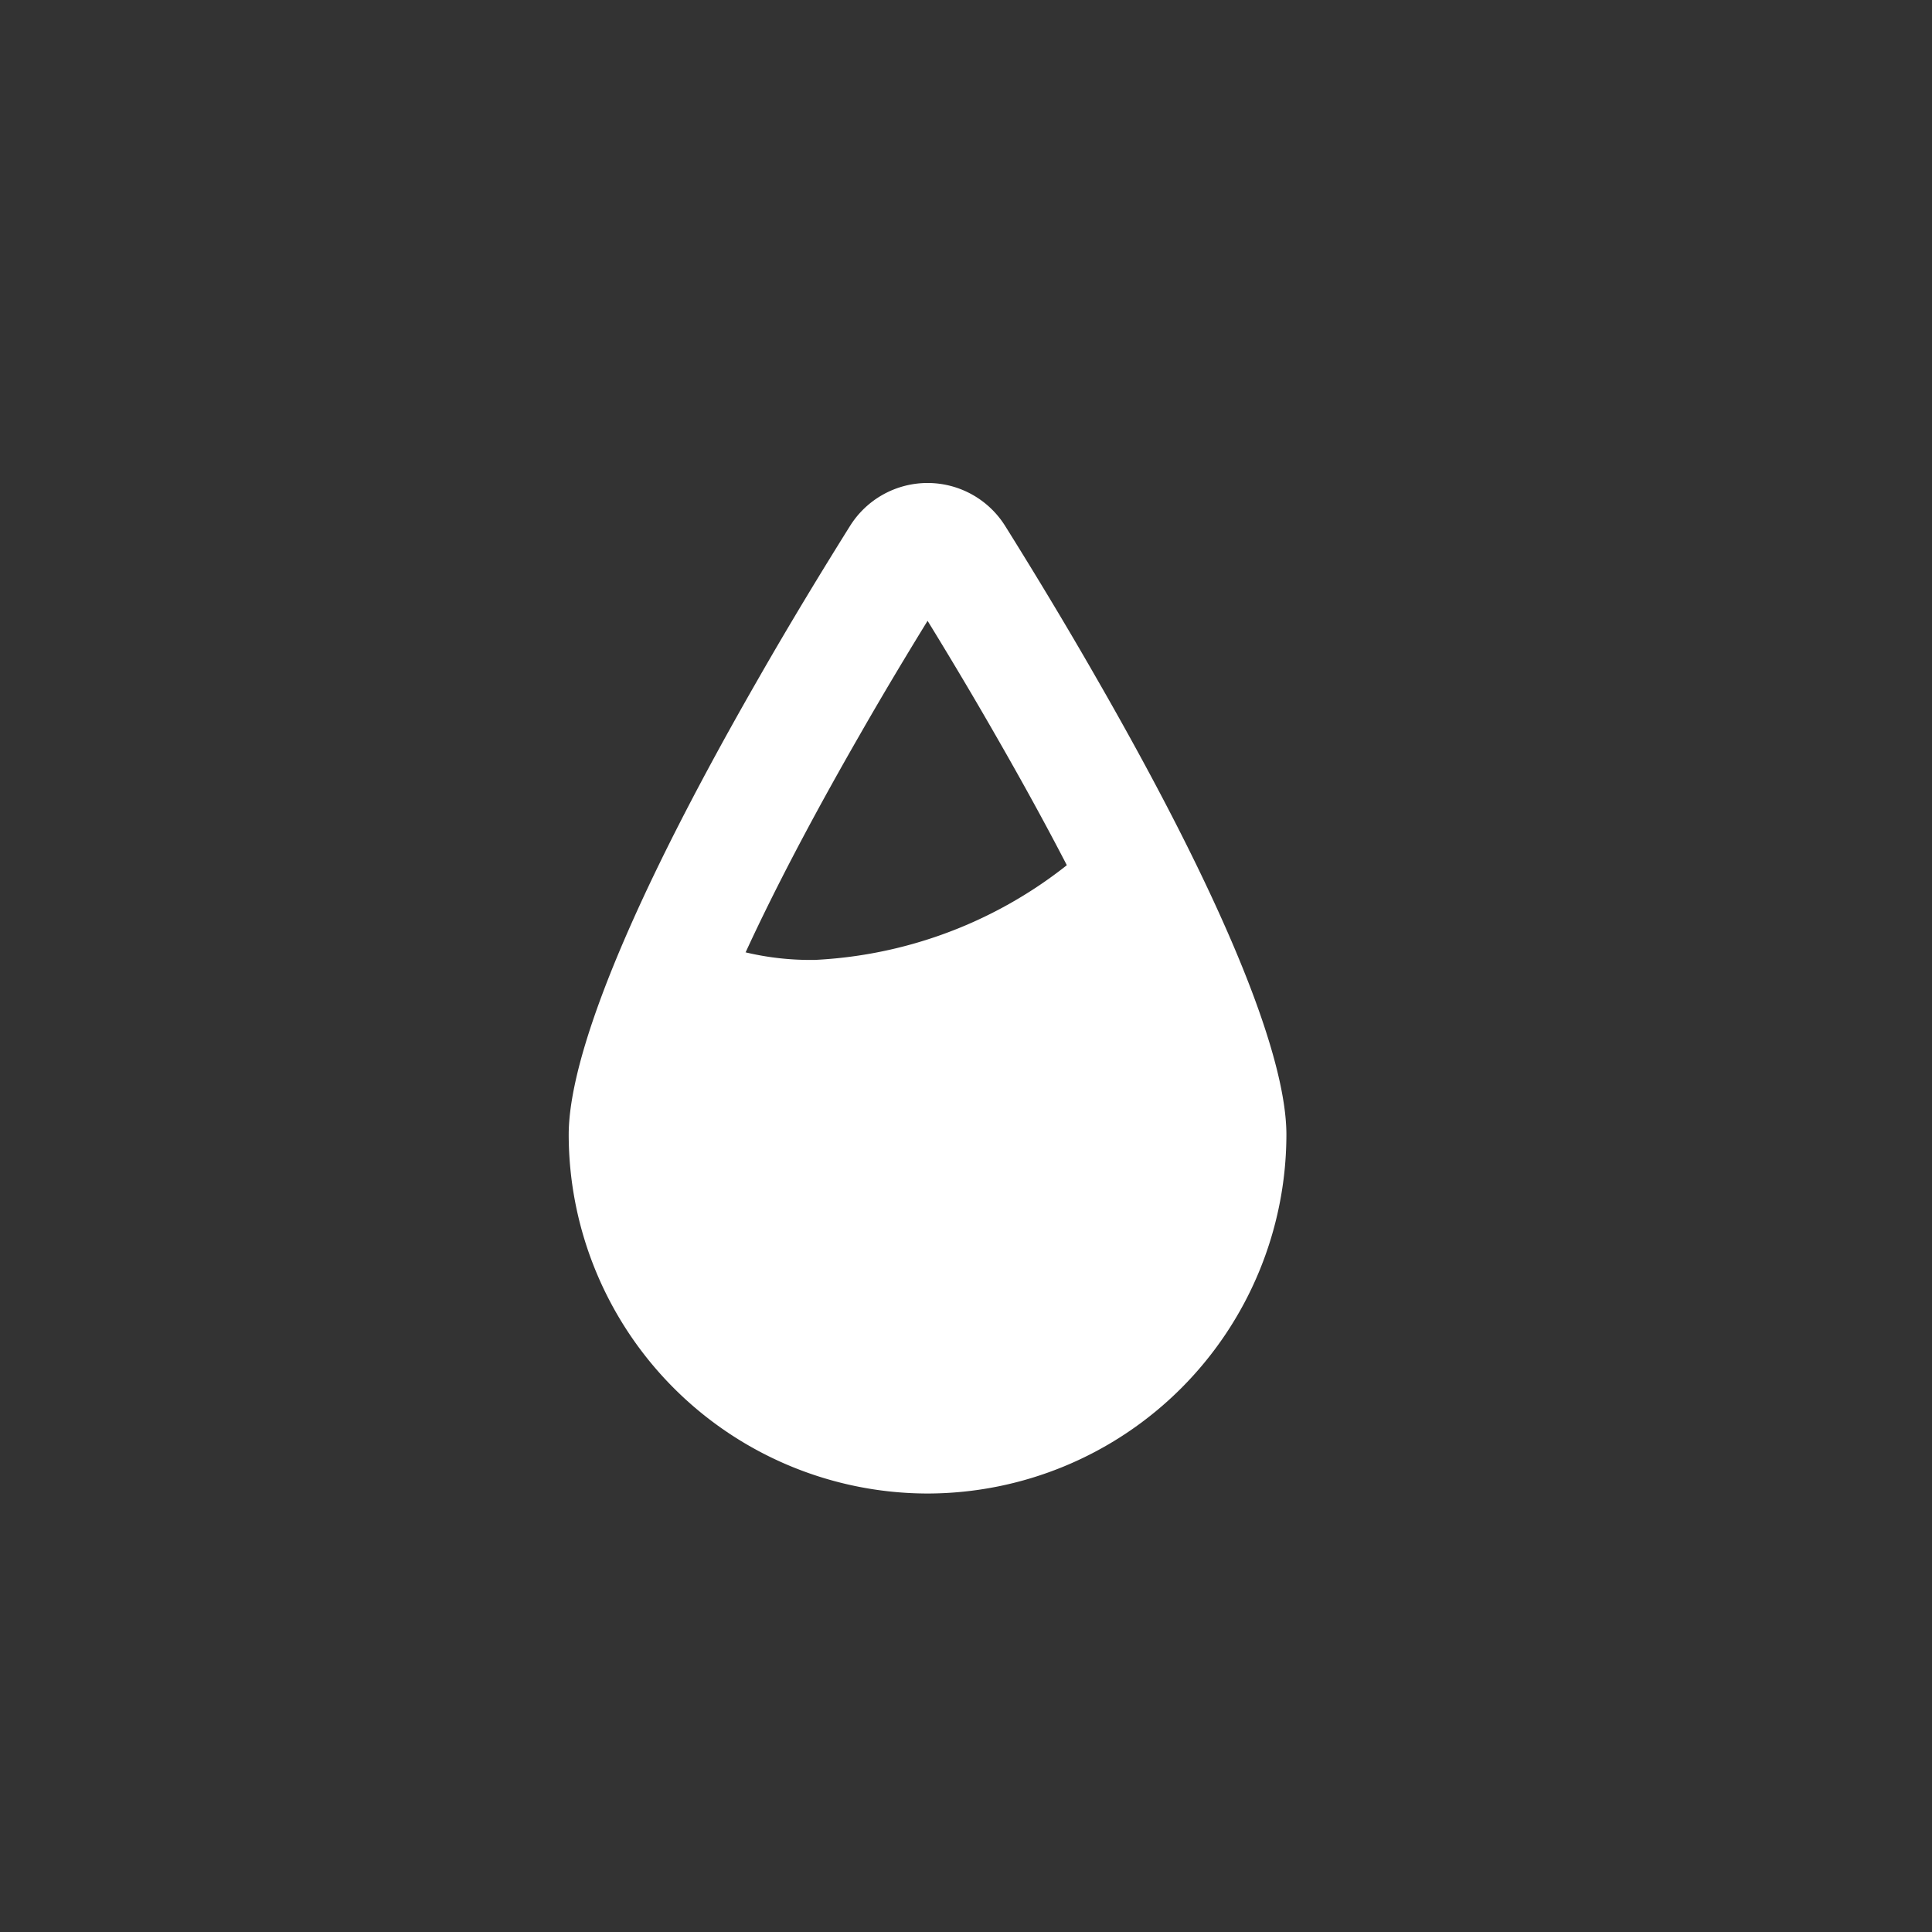 <svg xmlns="http://www.w3.org/2000/svg" width="25" height="25" viewBox="0 0 25 25">
  <rect x="0" y="0" width="25" height="25" fill="#333333" stroke="none"/>
  <g id="ico-acc-saturado-b" transform="translate(22183 21435)">
    <circle id="Elipse_68" data-name="Elipse 68" cx="12.5" cy="12.5" r="12.5" transform="translate(-22183 -21435)" fill="#f5f5f5" opacity="0"/>
    <g id="Grupo_1372" data-name="Grupo 1372" transform="translate(-22480.002 -21965)">
      <path id="Trazado_655" data-name="Trazado 655" d="M601.29,255.092A3.9,3.9,0,0,1,597.4,251.2c0-.43.23-1.83,2.357-5.533.4-.7.805-1.365,1.167-1.944a.434.434,0,0,1,.74,0c.362.579.766,1.245,1.166,1.944,2.128,3.7,2.357,5.1,2.357,5.533A3.9,3.9,0,0,1,601.29,255.092Z" transform="translate(-292.289 293.484)" fill="none" stroke="#fff" stroke-linecap="round" stroke-linejoin="round" stroke-width="1.5"/>
      <path id="Sustracción_1" data-name="Sustracción 1" d="M18934.551,24005.828a4,4,0,0,1-3.381-6.143l.121.117a3.62,3.62,0,0,0,1.807.447,5.7,5.7,0,0,0,3.768-1.684,4,4,0,0,1-2.314,7.262Z" transform="translate(-18625.547 -23457.828)" fill="#fff"/>
    </g>
  </g>
</svg>
